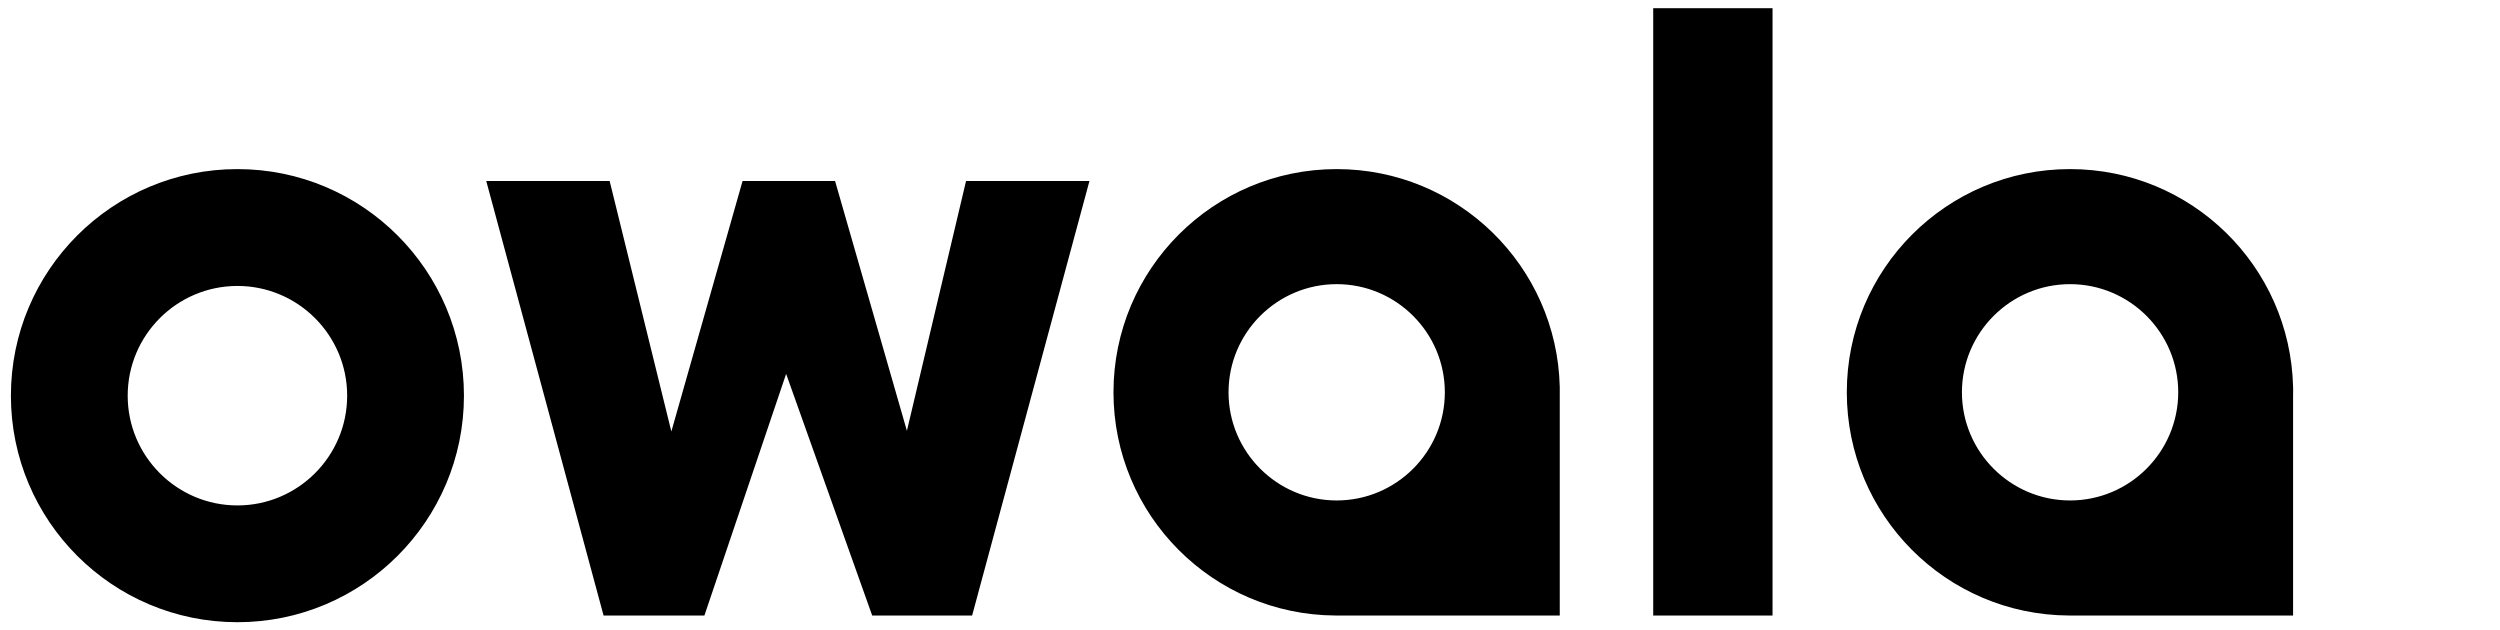 <svg class="block md:hidden fill-[#4c4d4e] h-[30px]" version="1.1" xmlns="http://www.w3.org/2000/svg" x="0px" y="0px" viewBox="0 0 3622.2 913"><title>Logo</title><path d="M1314,624.2l-104.1-362h-134l-103.2,363l-89.4-363H704.5l170,629.6h146.1L1139,541.7l124.7,350.1h144.8
    			l170-629.6h-178.8L1314,624.2z M344,245C162.7,245,15.8,392,15.8,573.3s147,328.2,328.2,328.2s328.2-147,328.2-328.2
    			S525.3,245,344,245z M344,732.3c-87.7,0-159-71.3-159-159s71.3-159,159-159s159,71.3,159,159S431.7,732.3,344,732.3z
    			M3322.5,563.3l-0.1-2.8c-4.2-174.9-147.2-315.5-323.2-315.5c-178.6,0-323.4,144.8-323.4,323.4c0,178,143.9,322.5,321.7,323.4
    			h324.9V573.6C3322.5,571.9,3322.5,565,3322.5,563.3z M2999.3,725.1c-86.4,0-156.7-70.3-156.7-156.7s70.3-156.7,156.7-156.7
    			S3156,482,3156,568.4C3155.9,654.8,3085.7,725.1,2999.3,725.1z M2395.3,891.8h172.9V11.9h-172.9V891.8z M2259.9,560.5
    			c-4.2-174.9-147.2-315.5-323.2-315.5c-178.6,0-323.4,144.8-323.4,323.4c0,178,143.9,322.5,321.7,323.4h324.9V573.6
    			c0-1.7,0-8.6,0-10.4V560.5z M1936.7,725.1c-86.4,0-156.7-70.3-156.7-156.7s70.3-156.7,156.7-156.7
    			c86.4,0,156.7,70.3,156.7,156.7S2023.1,725.1,1936.7,725.1z"></path></svg>